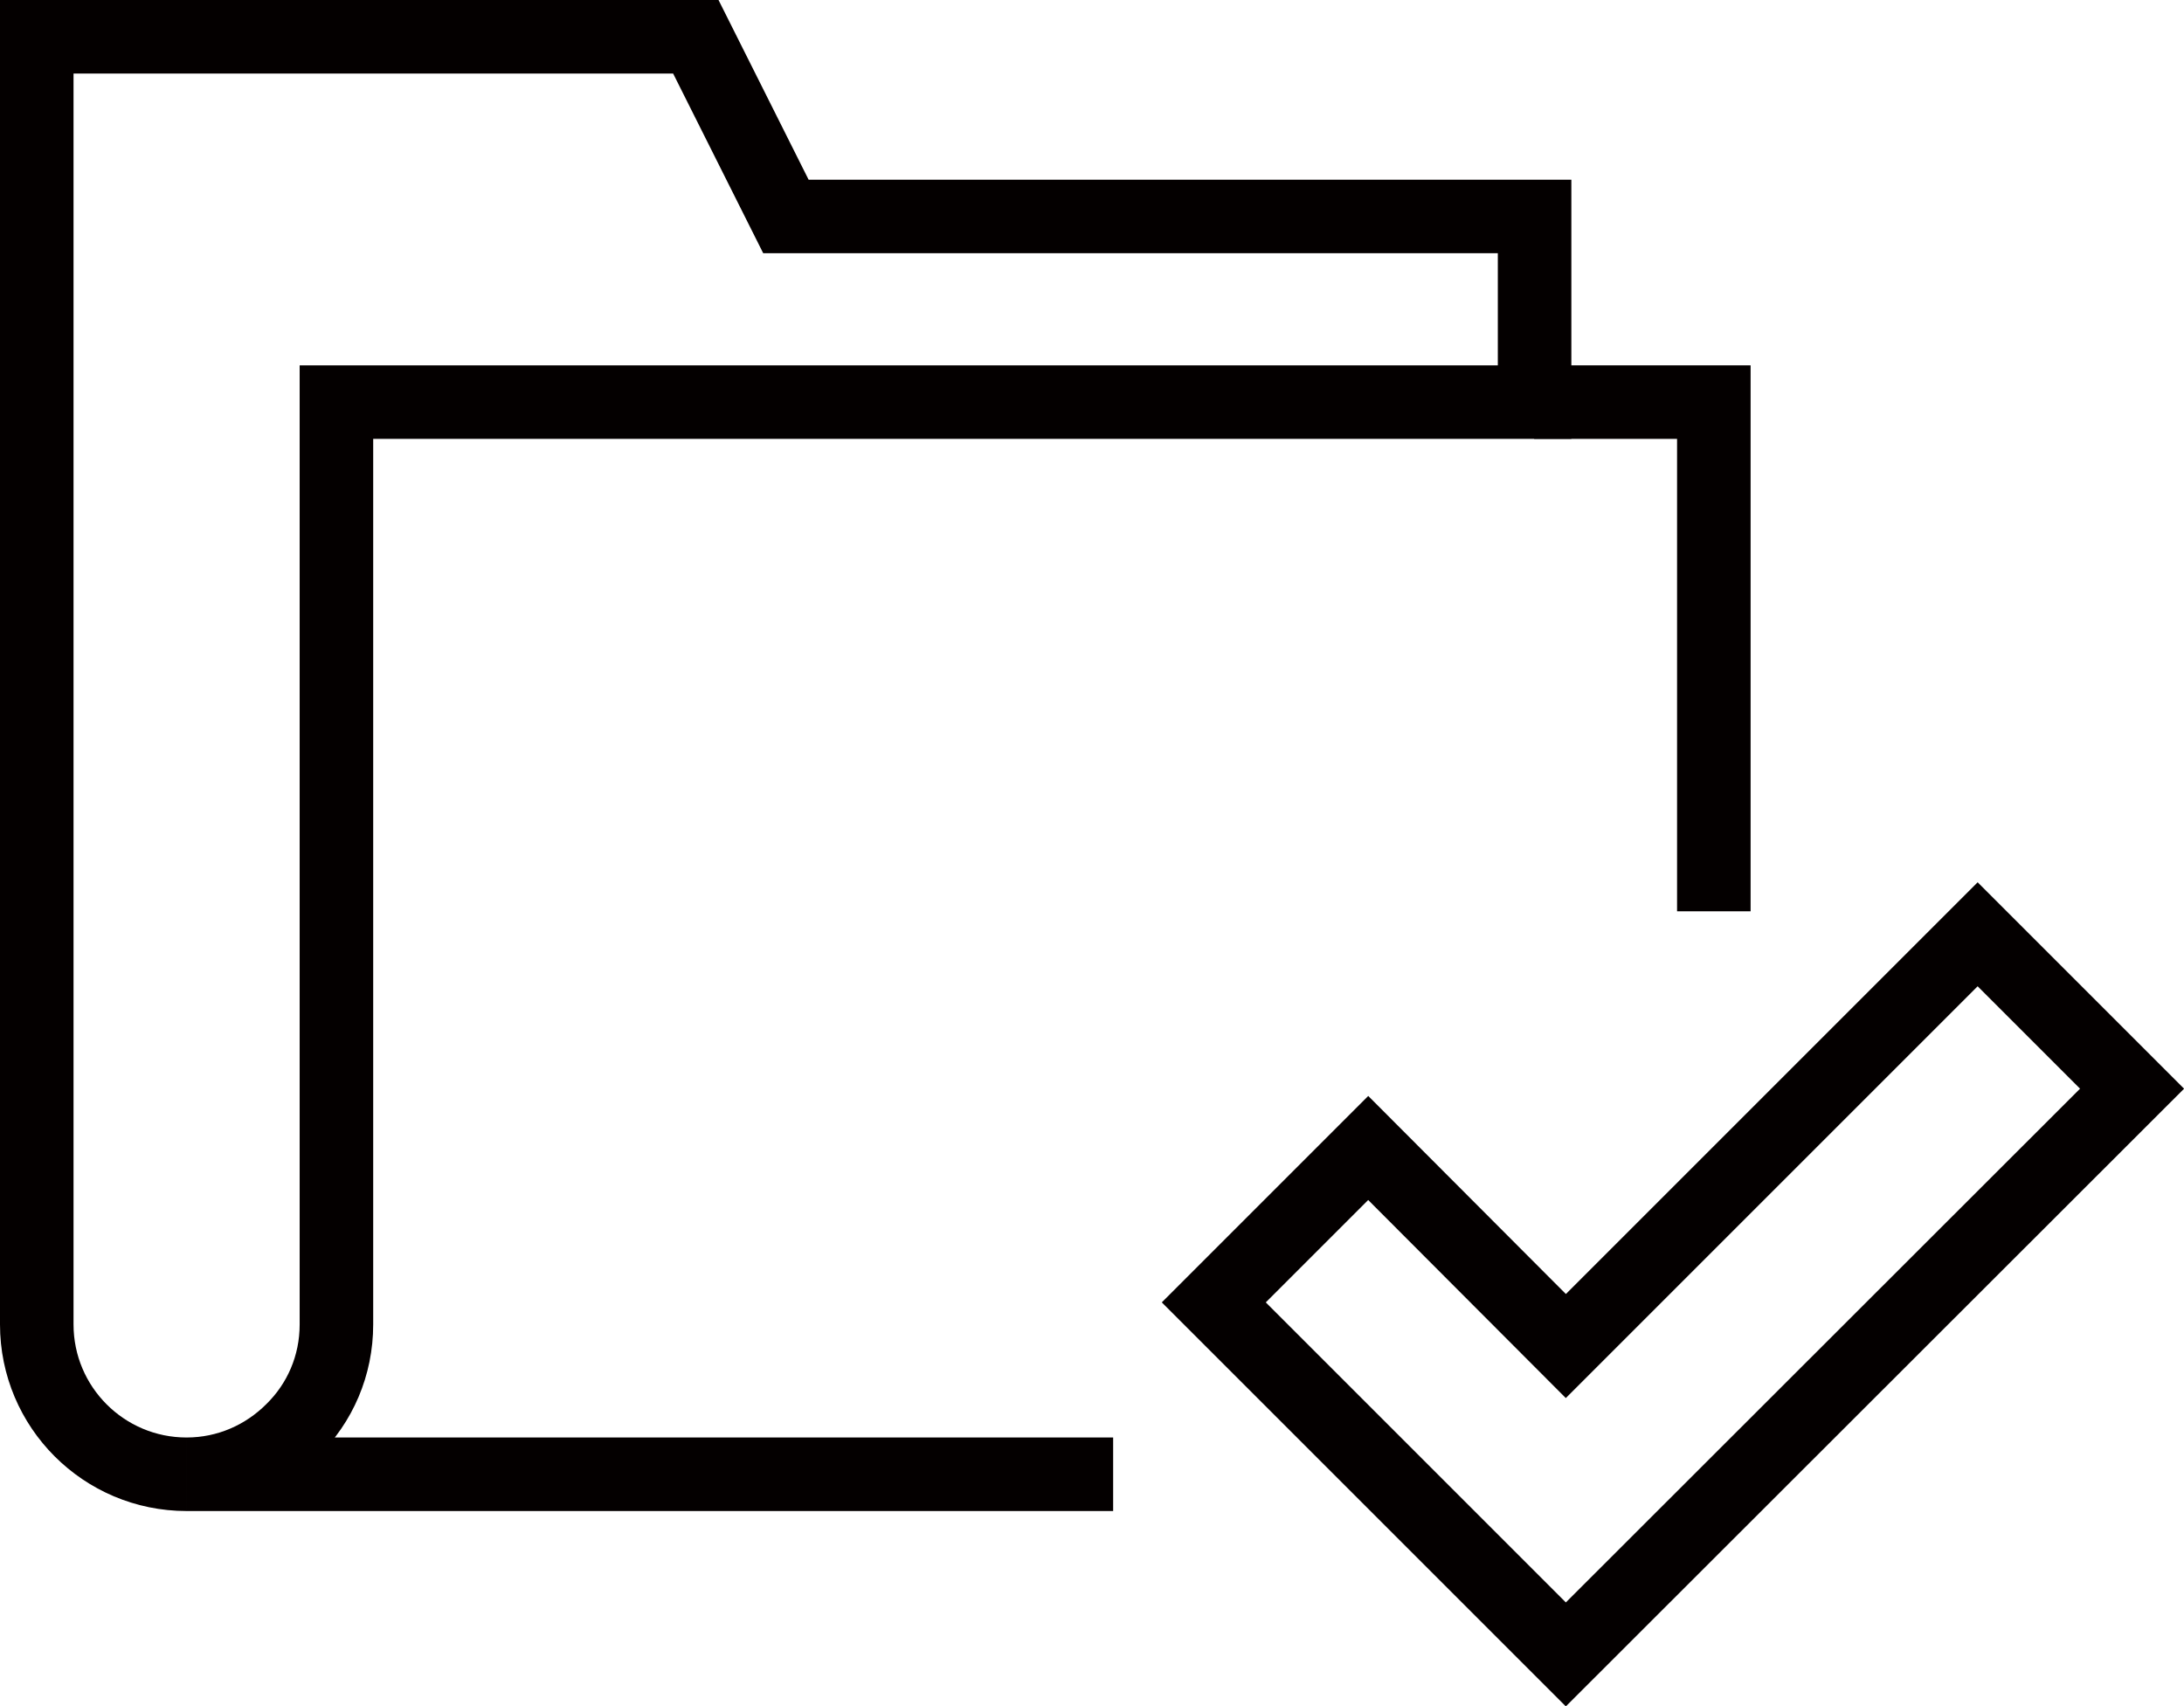 <?xml version="1.0" encoding="UTF-8"?>
<svg id="_レイヤー_2" data-name="レイヤー 2" xmlns="http://www.w3.org/2000/svg" viewBox="0 0 47.52 37.13">
  <g id="_メイン" data-name="メイン">
    <g>
      <polygon points="34.07 36 26.41 28.34 29.77 24.98 34.07 29.29 43.03 20.33 46.39 23.69 34.07 36" style="fill: none; stroke: #040000; stroke-miterlimit: 10; stroke-width: 1.6px;"/>
      <g>
        <path d="M4.06,32.08c-1.8,0-3.26-1.46-3.26-3.26V.8h14.34l1.96,3.91h16.29v4.04H7.32v20.07c0,.9-.36,1.71-.96,2.3-.59.59-1.4.96-2.3.96h20.16" style="fill: none; stroke: #040000; stroke-miterlimit: 10; stroke-width: 1.6px;"/>
        <polyline points="33.38 8.75 37.29 8.75 37.29 19.83" style="fill: none; stroke: #040000; stroke-miterlimit: 10; stroke-width: 1.6px;"/>
      </g>
    </g>
  </g>
</svg>